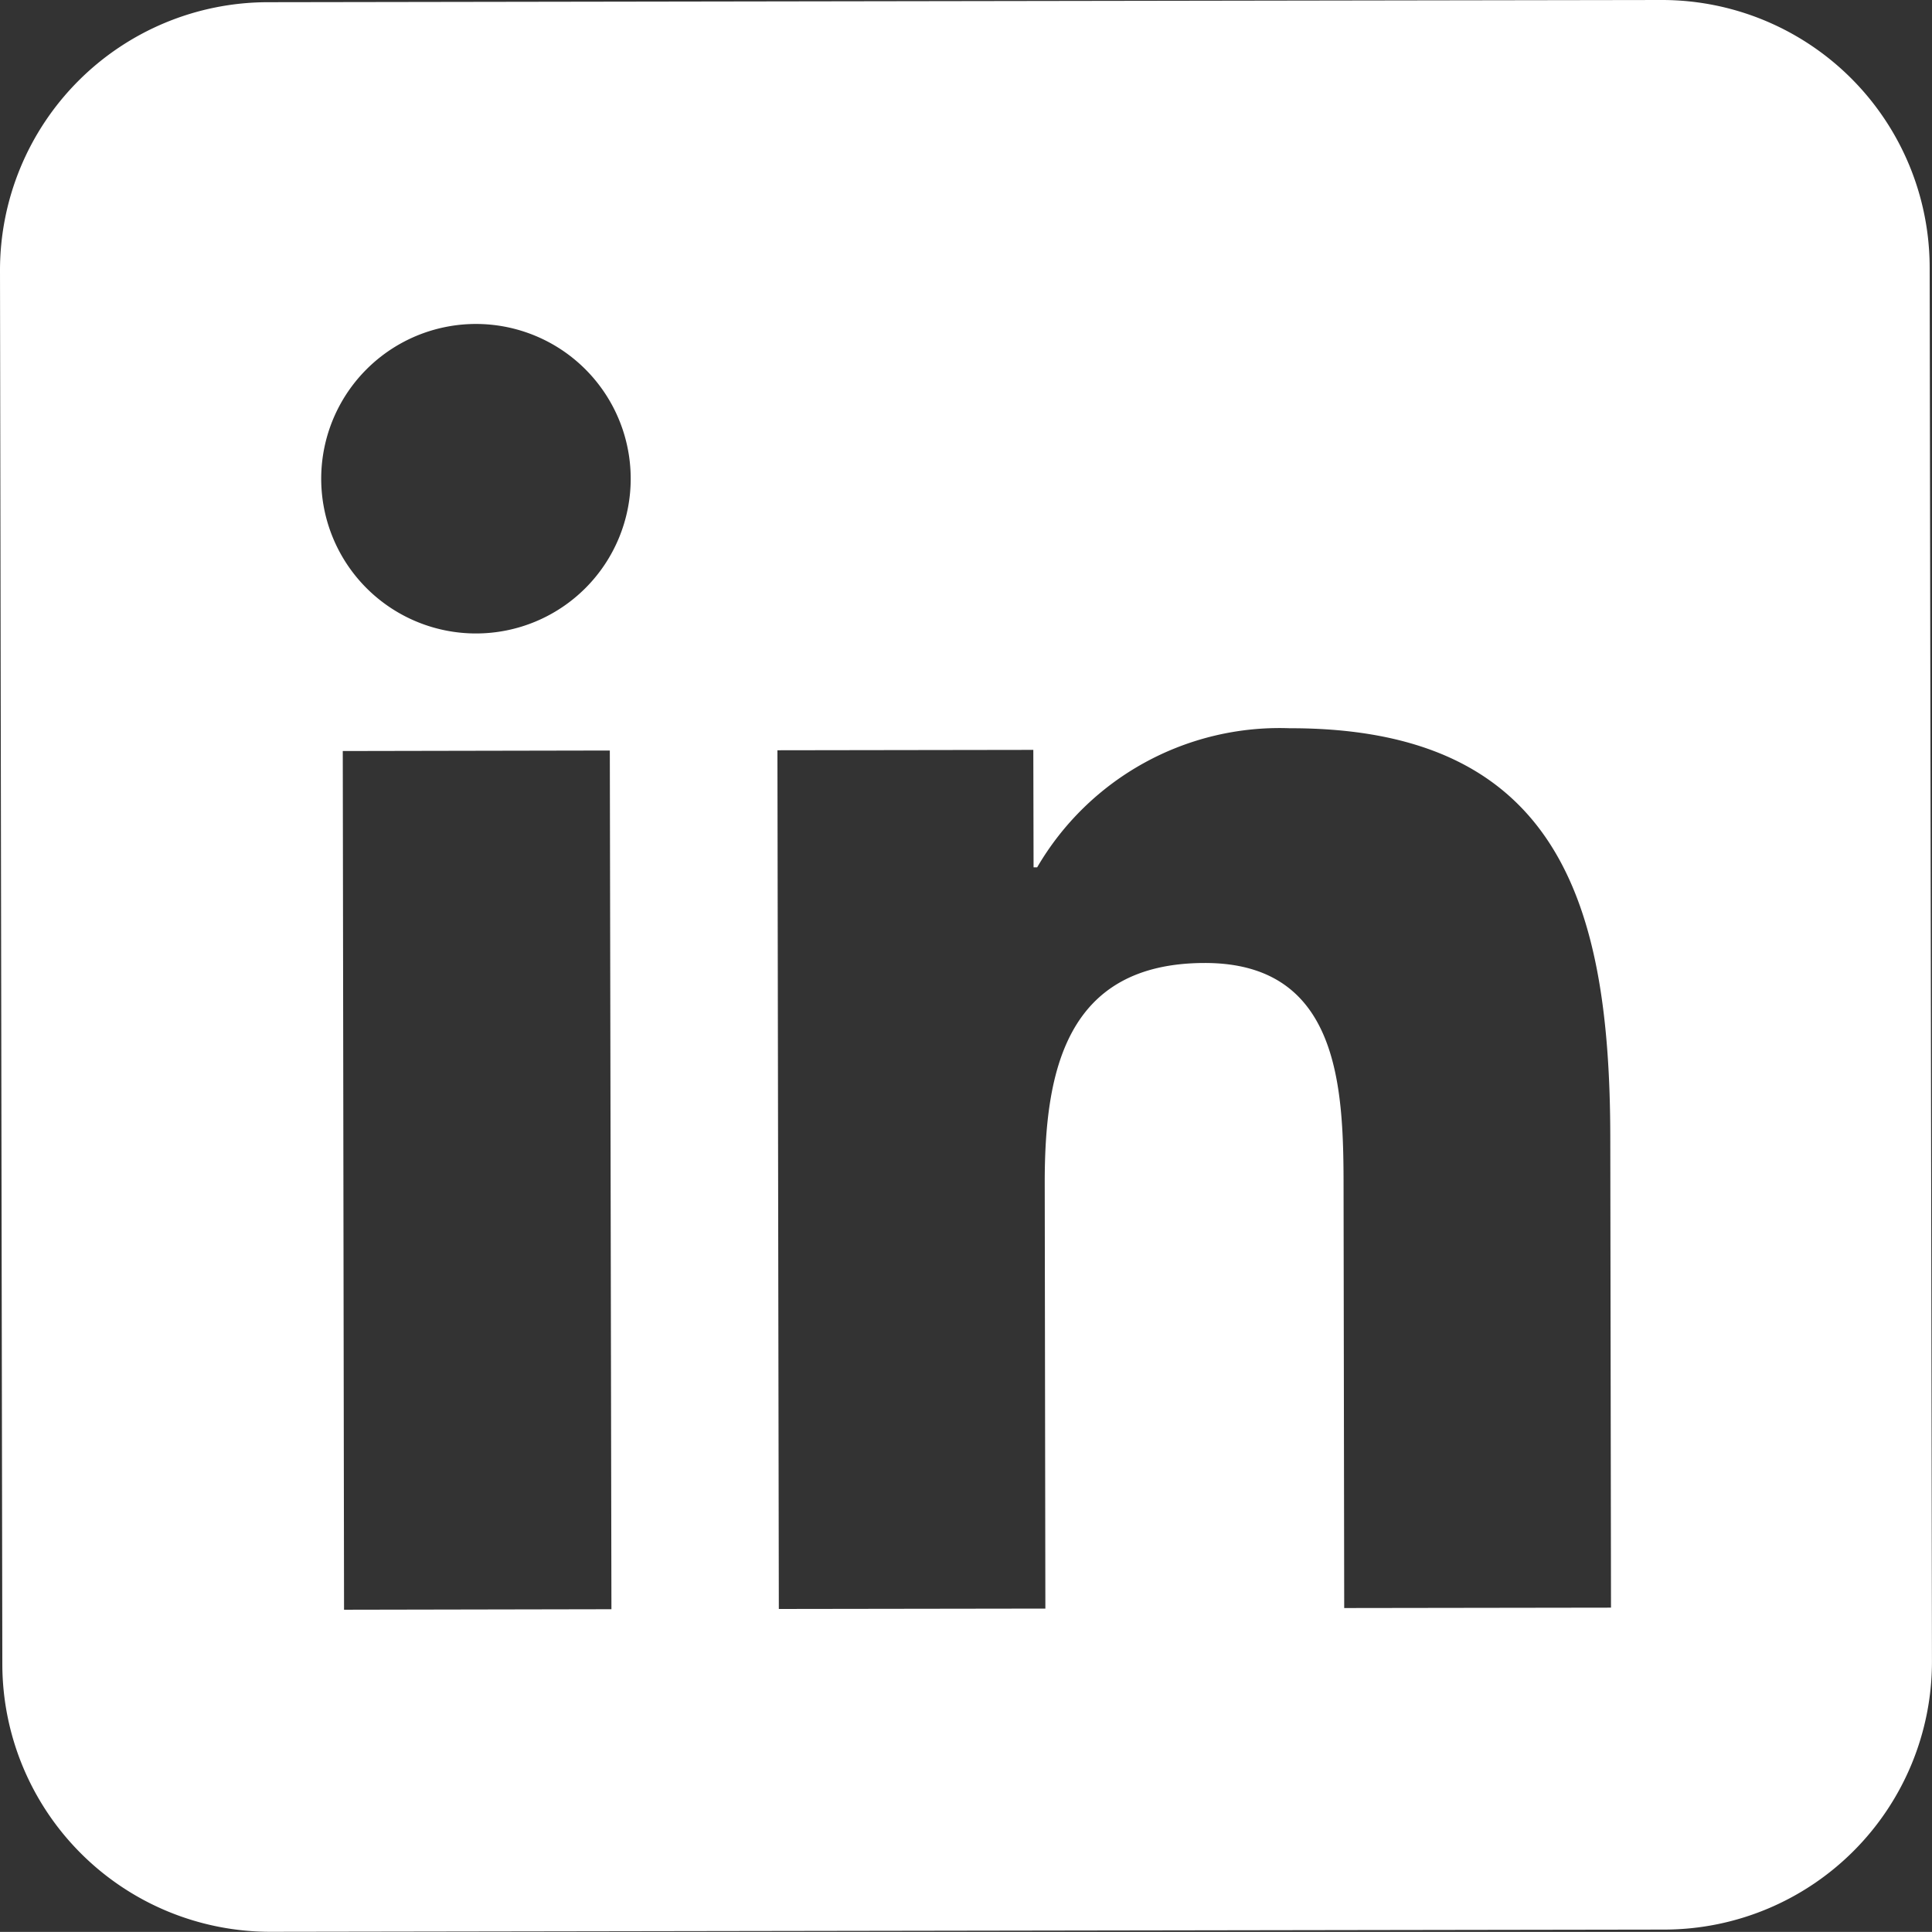 <svg xmlns="http://www.w3.org/2000/svg" width="45.52" height="45.517" viewBox="0 0 45.52 45.517">
  <rect x="0" y="0" width="45.52" height="45.517" fill="#333333" stroke="none"/>
  <path id="Tracé_473" data-name="Tracé 473" d="M39.145,0,6.3.052A6.317,6.317,0,0,0,0,6.374L.055,39.215a6.313,6.313,0,0,0,6.323,6.3l32.841-.052a6.313,6.313,0,0,0,6.3-6.323L45.465,6.3A6.308,6.308,0,0,0,39.145,0M14.406,37.915l-6.3.012-.03-20.232,6.292-.012Zm-3.183-22.99a3.646,3.646,0,1,1,3.637-3.652,3.645,3.645,0,0,1-3.637,3.652M37.957,37.878l-6.286.009-.015-9.839c0-2.346-.052-5.365-3.277-5.359-3.273.006-3.768,2.564-3.764,5.2L24.63,37.9l-6.28.009-.033-20.232,6.029-.009.006,2.767.085,0a6.611,6.611,0,0,1,5.947-3.277c6.365-.009,7.547,4.177,7.556,9.626Z" fill="#fff"/>
</svg>
